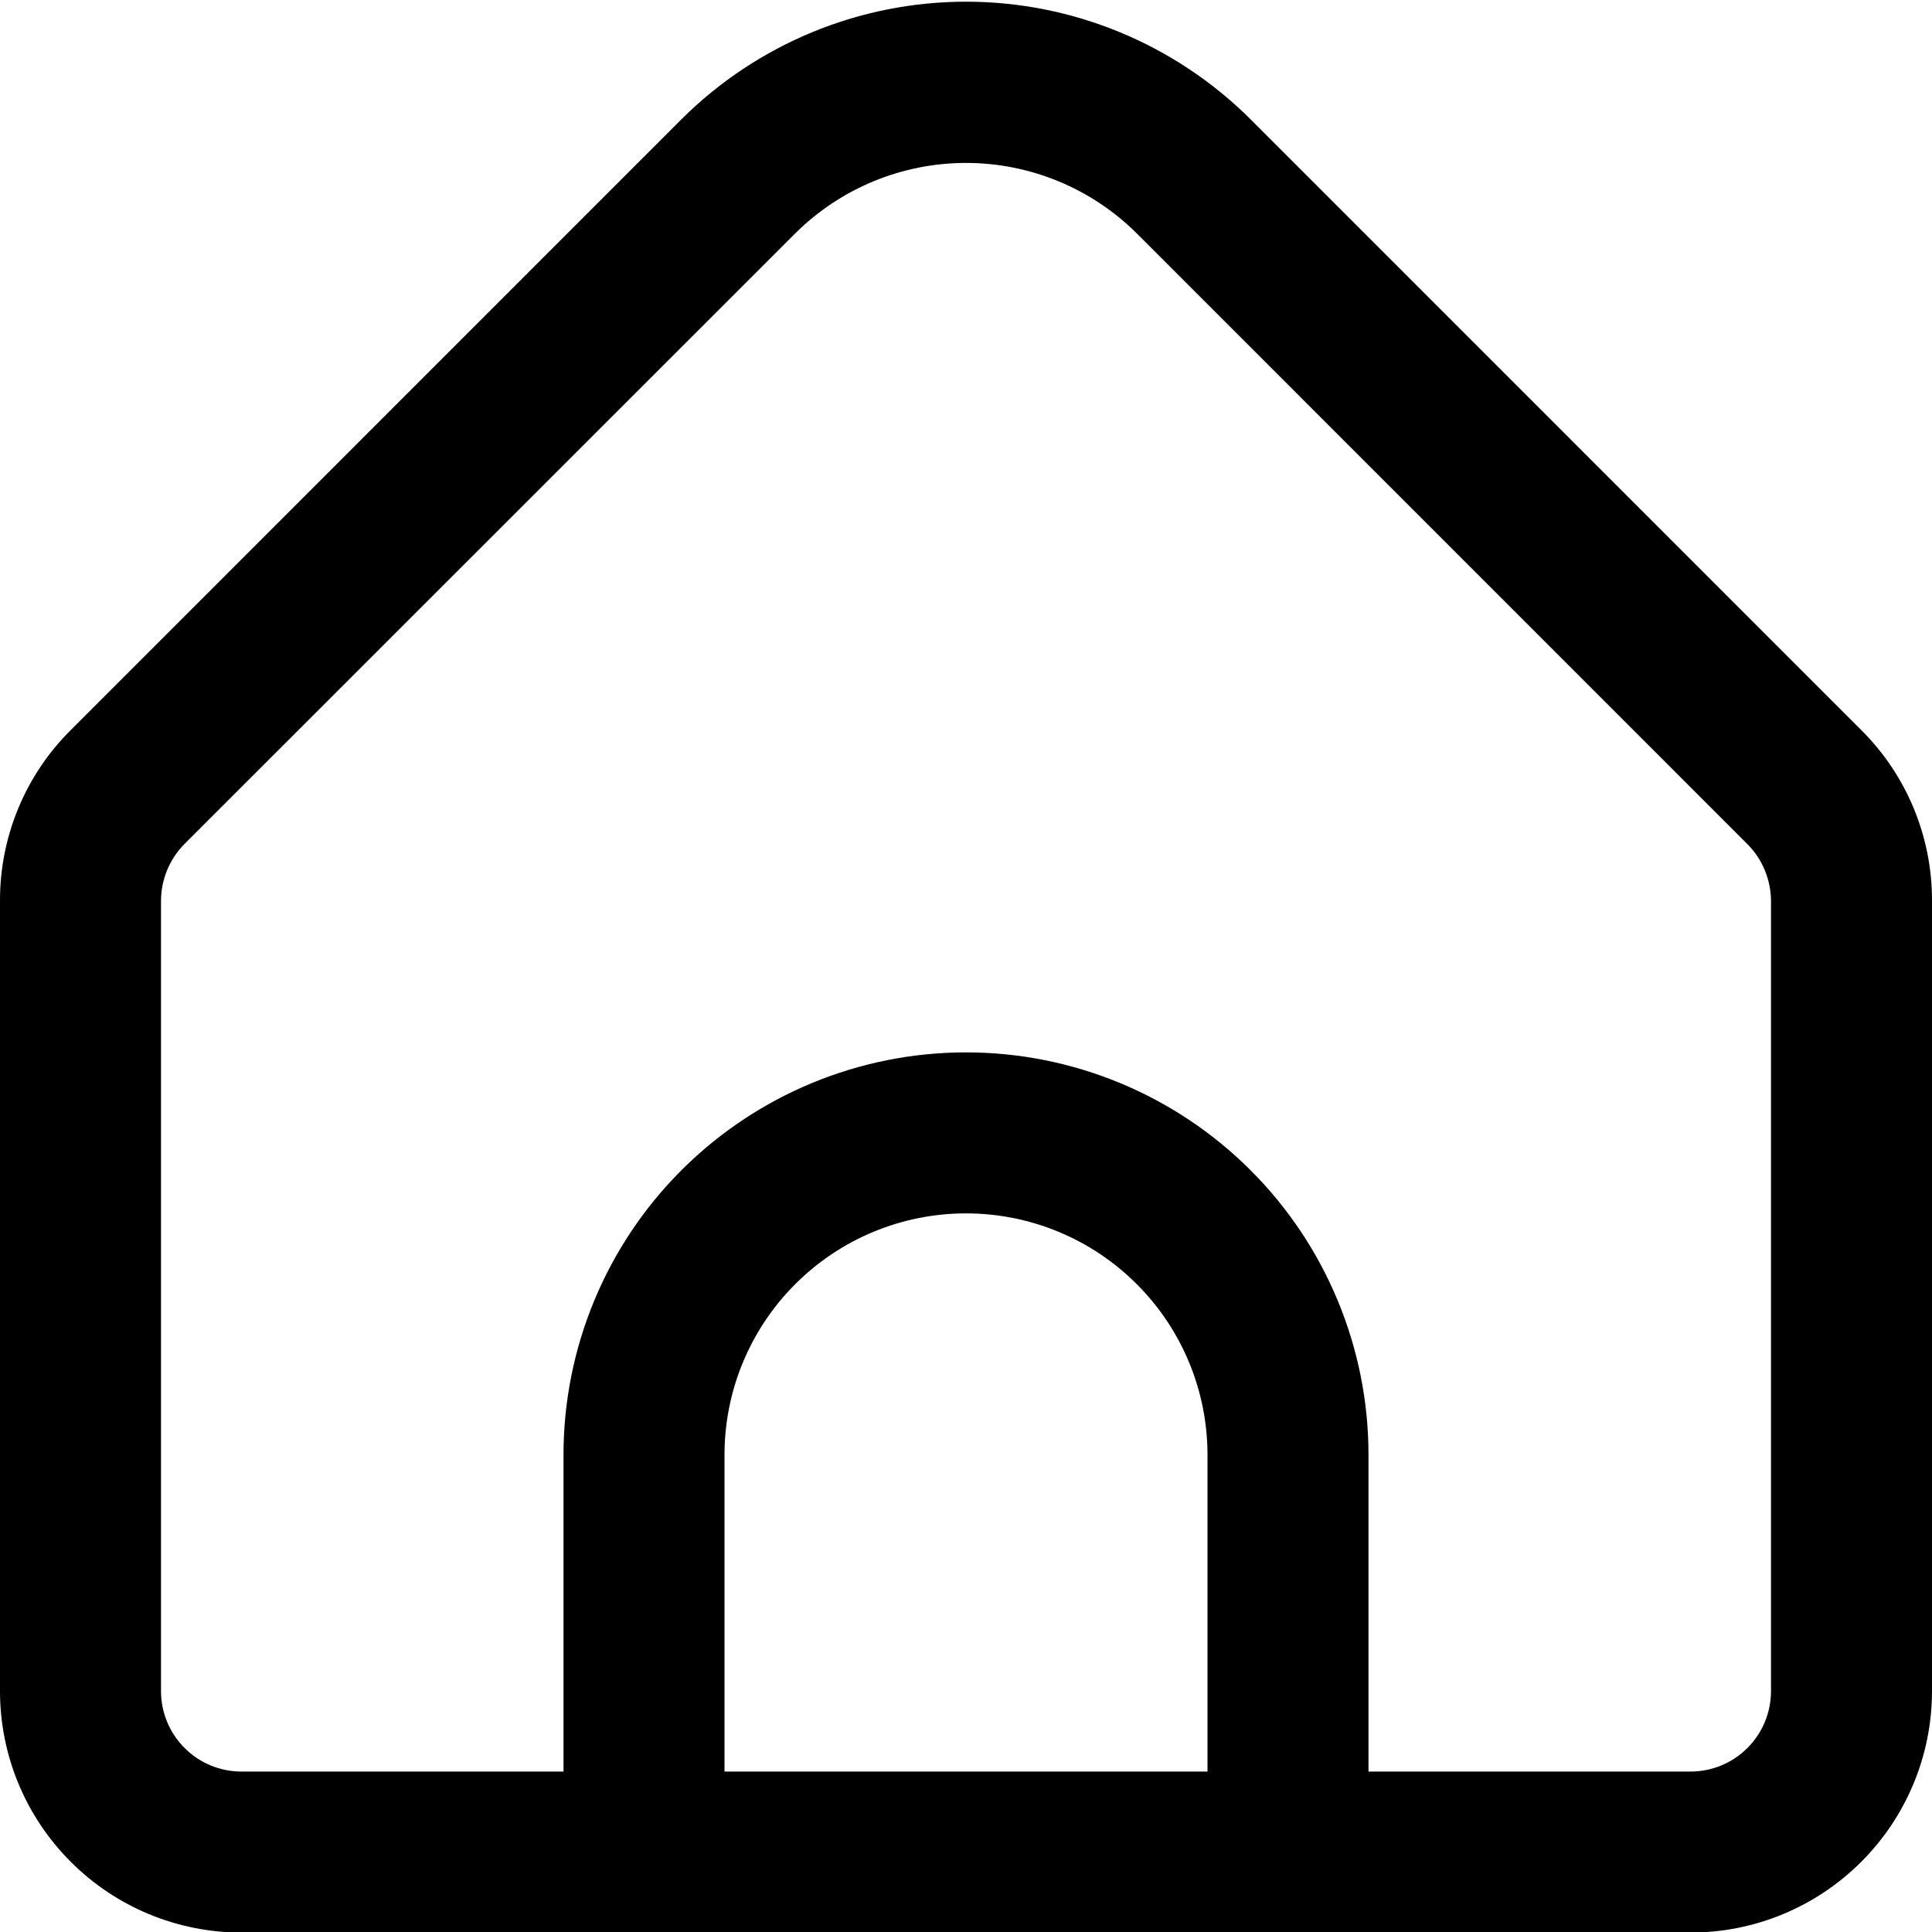 <svg width="24" height="24" viewBox="0 0 24 24" fill="none" xmlns="http://www.w3.org/2000/svg">
<g clip-path="url(#clip0_116_8766)">
<path d="M23.121 9.069L15.536 1.483C14.597 0.547 13.326 0.021 12 0.021C10.674 0.021 9.403 0.547 8.464 1.483L0.879 9.069C0.599 9.347 0.378 9.677 0.227 10.041C0.076 10.406 -0.001 10.796 1.20795e-05 11.19V21.007C1.20795e-05 21.803 0.316 22.566 0.879 23.128C1.441 23.691 2.204 24.007 3 24.007H21C21.796 24.007 22.559 23.691 23.121 23.128C23.684 22.566 24 21.803 24 21.007V11.19C24.001 10.796 23.924 10.406 23.773 10.041C23.622 9.677 23.401 9.347 23.121 9.069ZM15 22.007H9V18.073C9 17.277 9.316 16.514 9.879 15.952C10.441 15.389 11.204 15.073 12 15.073C12.796 15.073 13.559 15.389 14.121 15.952C14.684 16.514 15 17.277 15 18.073V22.007ZM22 21.007C22 21.272 21.895 21.527 21.707 21.714C21.52 21.902 21.265 22.007 21 22.007H17V18.073C17 16.747 16.473 15.475 15.536 14.538C14.598 13.6 13.326 13.073 12 13.073C10.674 13.073 9.402 13.6 8.464 14.538C7.527 15.475 7 16.747 7 18.073V22.007H3C2.735 22.007 2.48 21.902 2.293 21.714C2.105 21.527 2 21.272 2 21.007V11.19C2.001 10.925 2.106 10.671 2.293 10.483L9.878 2.9C10.442 2.339 11.205 2.024 12 2.024C12.795 2.024 13.558 2.339 14.122 2.9L21.707 10.486C21.893 10.673 21.998 10.926 22 11.19V21.007Z" fill="black"/>
</g>
<defs>
<clipPath id="clip0_116_8766">
<rect width="24" height="24" fill="black"/>
</clipPath>
</defs>
</svg>
